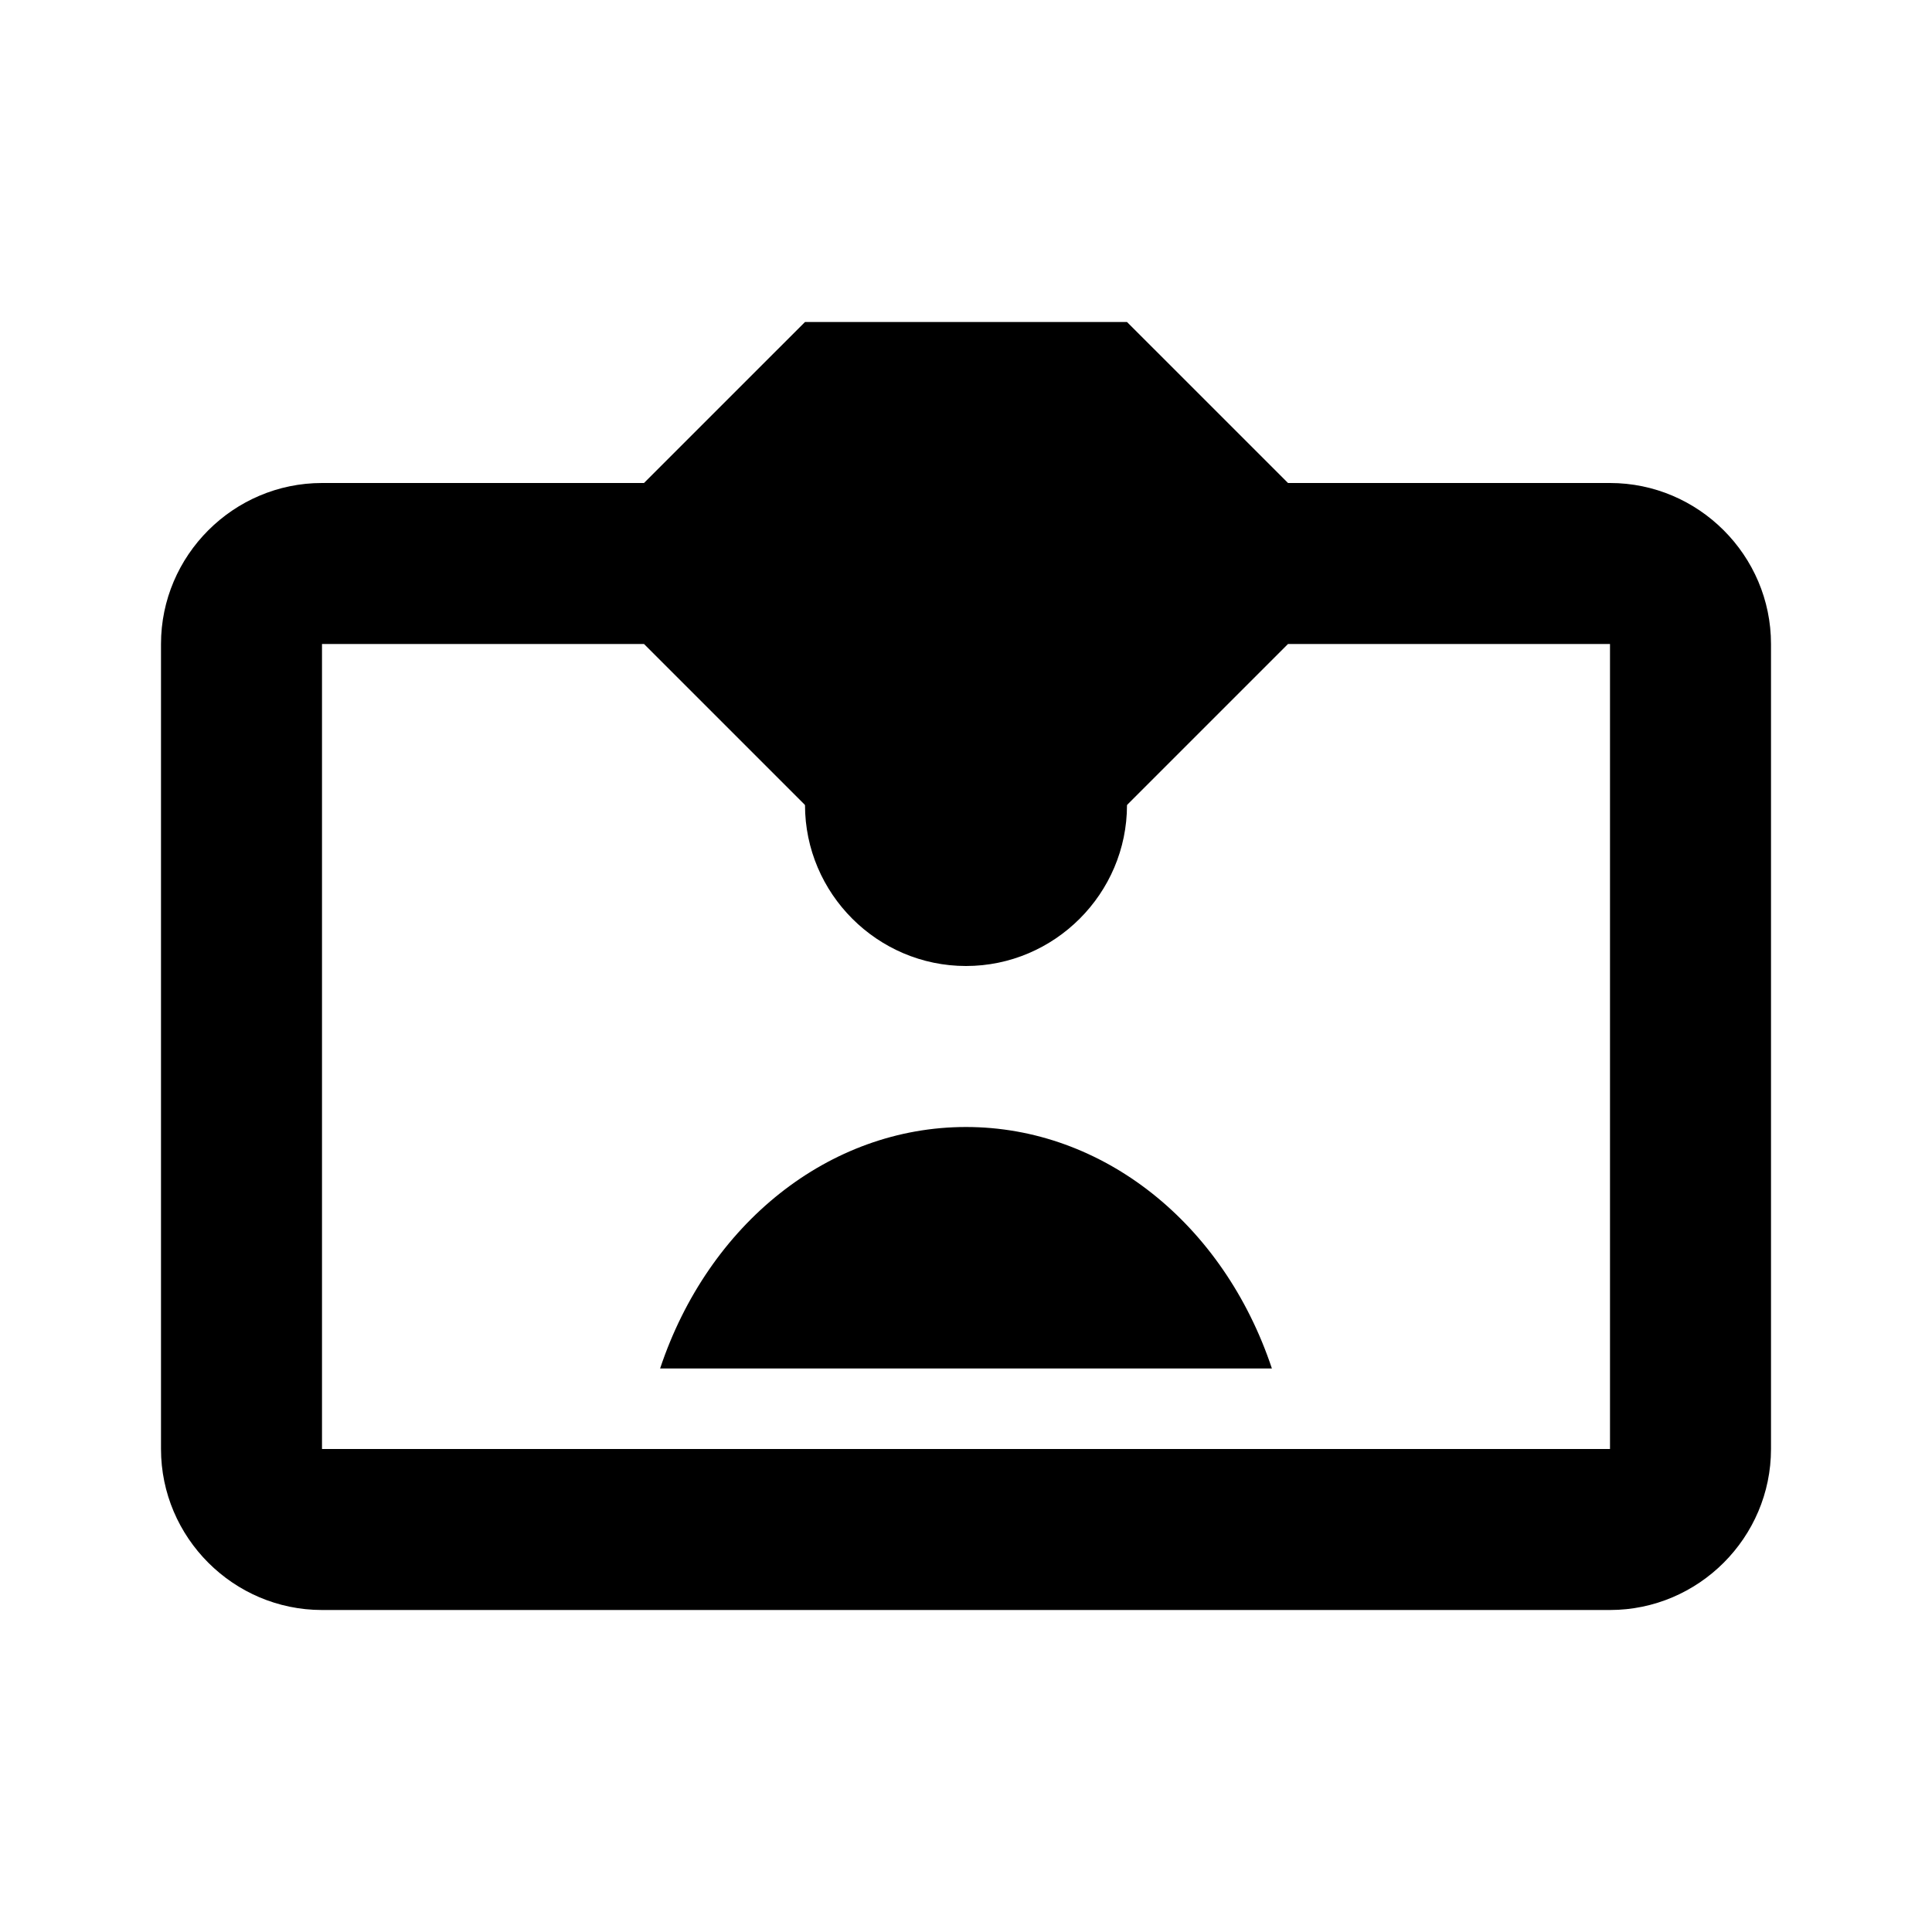 <svg width="24" height="24" viewBox="0 0 24 24" fill="none" xmlns="http://www.w3.org/2000/svg">
  <path d="M20 6L16 6L14 4L10 4L8 6L4 6C2.9 6 2 6.9 2 8L2 18C2 19.1 2.9 20 4 20L20 20C21.1 20 22 19.1 22 18L22 8C22 6.9 21.1 6 20 6ZM20 18L4 18L4 8L8 8L10 10L14 10L16 8L20 8L20 18Z" fill="currentColor"/>
  <path d="M12 12C13.1 12 14 11.1 14 10C14 8.9 13.1 8 12 8C10.9 8 10 8.9 10 10C10 11.1 10.9 12 12 12ZM12 10C12 10 12 10 12 10C12 10 12 10 12 10Z" fill="currentColor"/>
  <path d="M12 14C10.3 14 8.8 15.2 8.2 17L15.8 17C15.2 15.2 13.7 14 12 14Z" fill="currentColor"/>
</svg>
